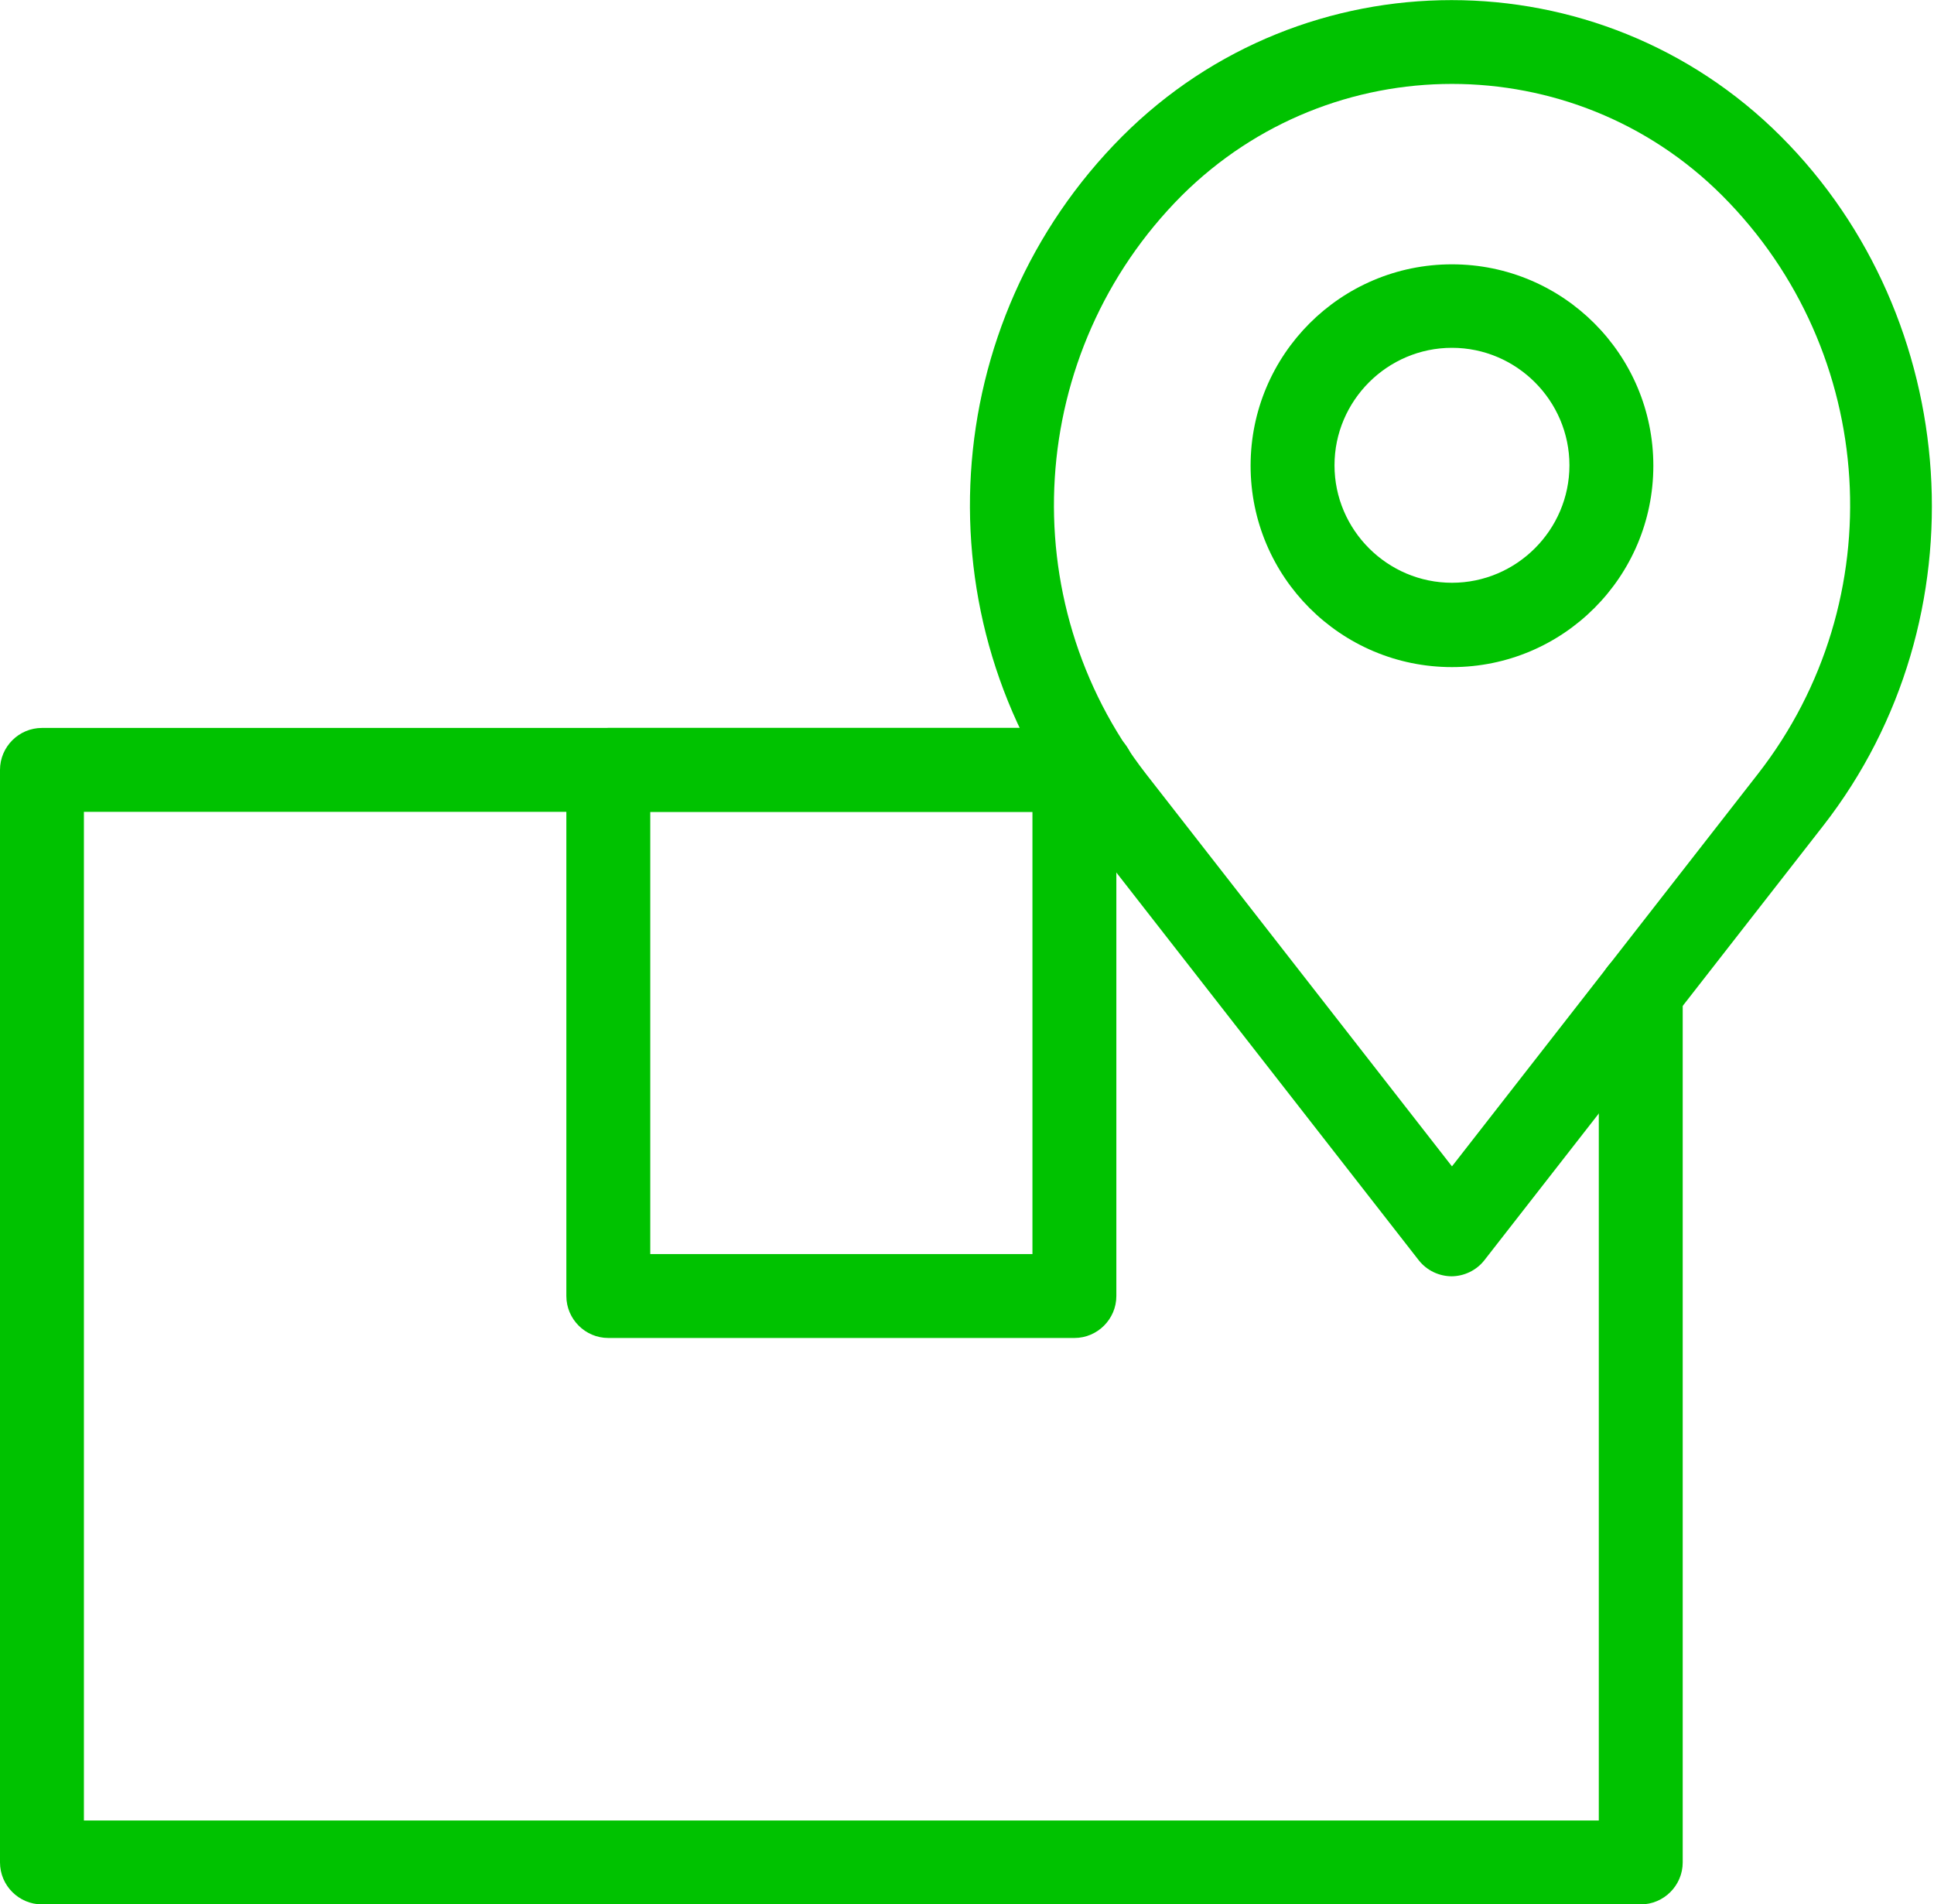 <?xml version="1.0" encoding="UTF-8"?>
<svg xmlns="http://www.w3.org/2000/svg" id="Layer_2" viewBox="0 0 46.1 45.39">
  <g id="Layer_1-2">
    <path d="M34.61,30.42c-.31,0-.6-.14-.79-.38l-8.08-10.36c-3.85-4.94-3.41-12,1.01-16.43,4.33-4.33,11.37-4.33,15.7,0s4.86,11.49,1.01,16.43l-8.08,10.36c-.19.24-.48.38-.79.38ZM34.61,2c-2.33,0-4.66.89-6.44,2.66-3.71,3.72-4.08,9.64-.85,13.79l7.29,9.35,7.29-9.35c3.23-4.14,2.87-10.07-.85-13.79-1.77-1.77-4.1-2.66-6.44-2.66Z" fill="#00c200"></path>
    <path d="M34.61,15.9c-2.65,0-4.8-2.15-4.8-4.8s2.15-4.8,4.8-4.8,4.8,2.15,4.8,4.8-2.15,4.8-4.8,4.8ZM34.61,8.29c-1.54,0-2.8,1.26-2.8,2.8s1.26,2.8,2.8,2.8,2.8-1.26,2.8-2.8-1.26-2.8-2.8-2.8Z" fill="#00c200"></path>
    <path d="M39.11,45.39H1c-.55,0-1-.45-1-1v-26.04c0-.55.45-1,1-1h25.03c.55,0,1,.45,1,1s-.45,1-1,1H2v24.04h36.11v-19.74c0-.55.45-1,1-1s1,.45,1,1v20.74c0,.55-.45,1-1,1Z" fill="#00c200"></path>
    <path d="M25.61,31.89h-11.11c-.55,0-1-.45-1-1v-12.54c0-.55.45-1,1-1h11.11c.55,0,1,.45,1,1v12.54c0,.55-.45,1-1,1ZM15.5,29.89h9.11v-10.54h-9.11v10.54Z" fill="#00c200"></path>
  </g>
</svg>
